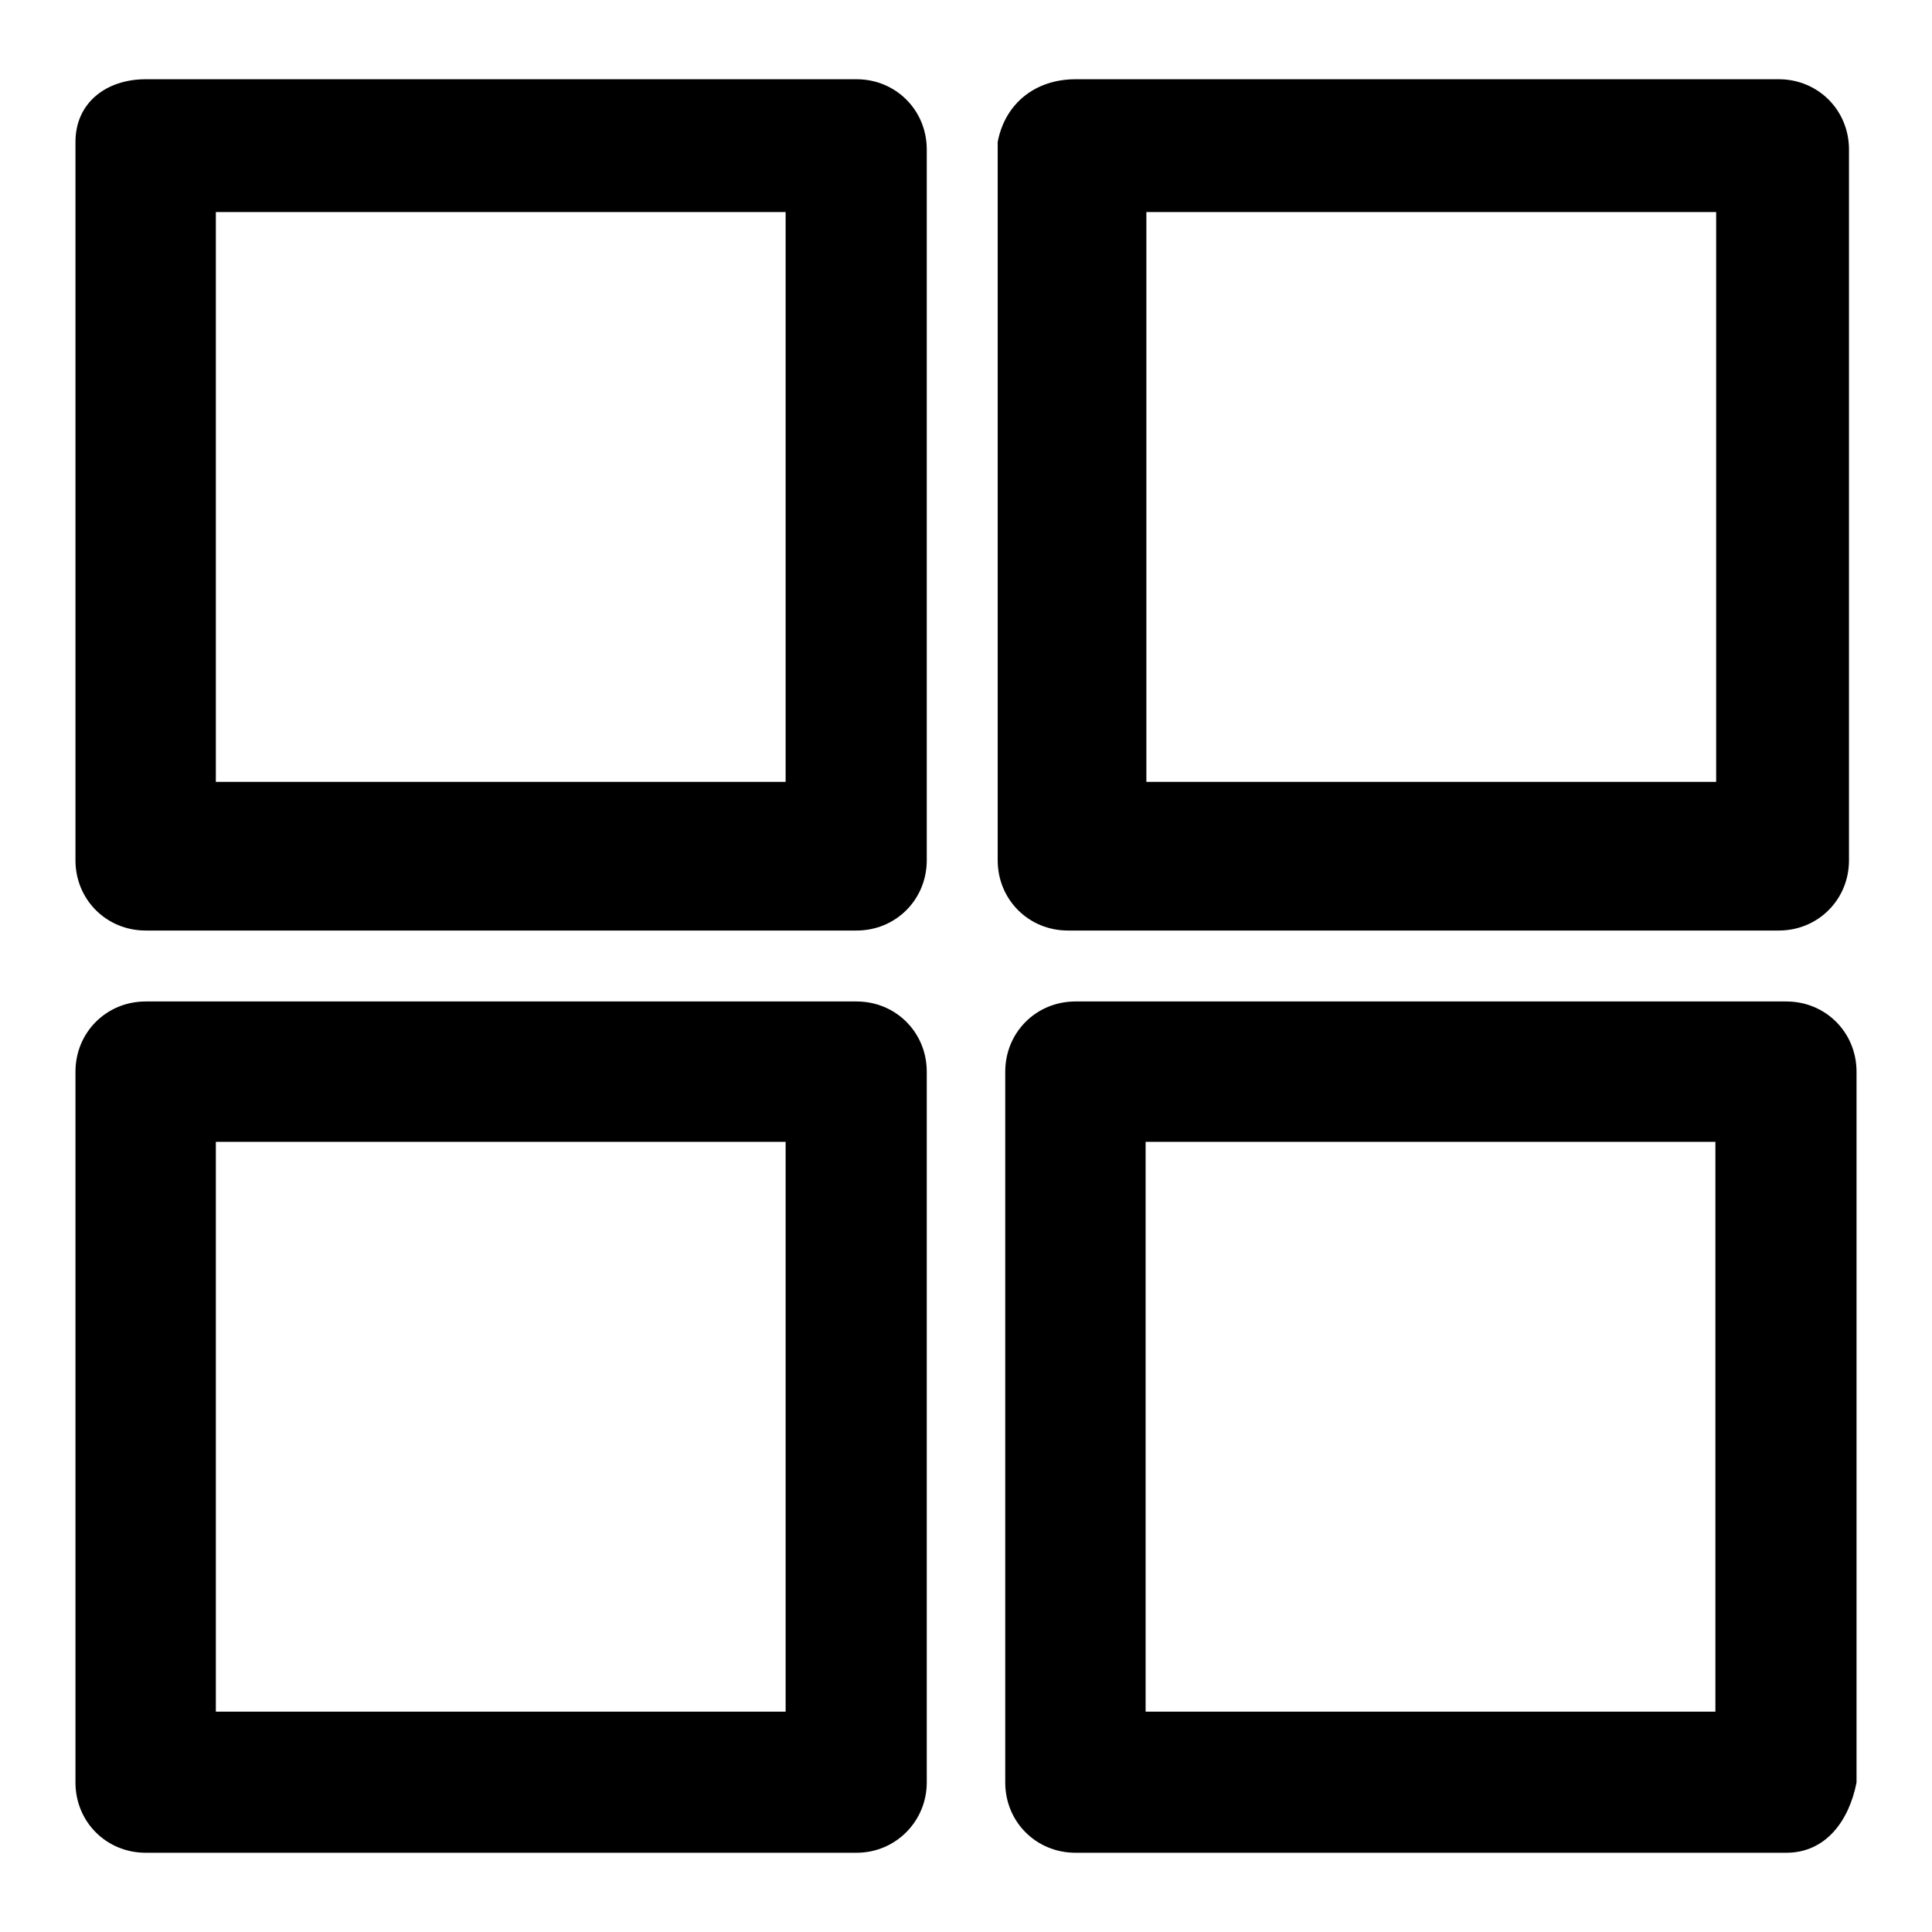 <?xml version="1.0" encoding="utf-8"?>
<!-- Svg Vector Icons : http://www.onlinewebfonts.com/icon -->
<!DOCTYPE svg PUBLIC "-//W3C//DTD SVG 1.1//EN" "http://www.w3.org/Graphics/SVG/1.1/DTD/svg11.dtd">
<svg version="1.1" xmlns="http://www.w3.org/2000/svg" xmlns:xlink="http://www.w3.org/1999/xlink" x="0px" y="0px" viewBox="0 0 256 256" enable-background="new 0 0 256 256" xml:space="preserve">
<g> <path fill="#000000" d="M19.3,10.5h94.2c5.2,0,9.3,4.1,9.3,9.3V114c0,5.2-4.1,9.3-9.3,9.3H19.3c-5.2,0-9.3-4.1-9.3-9.3V18.8 C10,13.6,14.1,10.5,19.3,10.5z M104.2,28.1H28.6v75.5h75.5V28.1z M227.4,28.1h-75.5v75.5h75.5V28.1z M142.5,10.5h93.2 c5.2,0,9.3,4.1,9.3,9.3V114c0,5.2-4.1,9.3-9.3,9.3h-94.2c-5.2,0-9.3-4.1-9.3-9.3V18.8C133.2,13.6,137.3,10.5,142.5,10.5z  M28.6,226.8h75.5v-75.5H28.6V226.8z M113.5,245.5H19.3c-5.2,0-9.3-4.1-9.3-9.3V142c0-5.2,4.1-9.3,9.3-9.3h94.2 c5.2,0,9.3,4.1,9.3,9.3v94.2C122.8,241.3,118.7,245.5,113.5,245.5z M236.7,245.5h-94.2c-5.2,0-9.3-4.1-9.3-9.3V142 c0-5.2,4.1-9.3,9.3-9.3h94.2c5.2,0,9.3,4.1,9.3,9.3v94.2C245,241.3,241.9,245.5,236.7,245.5z M151.8,226.8h75.5v-75.5h-75.5V226.8 L151.8,226.8z"/></g>
</svg>